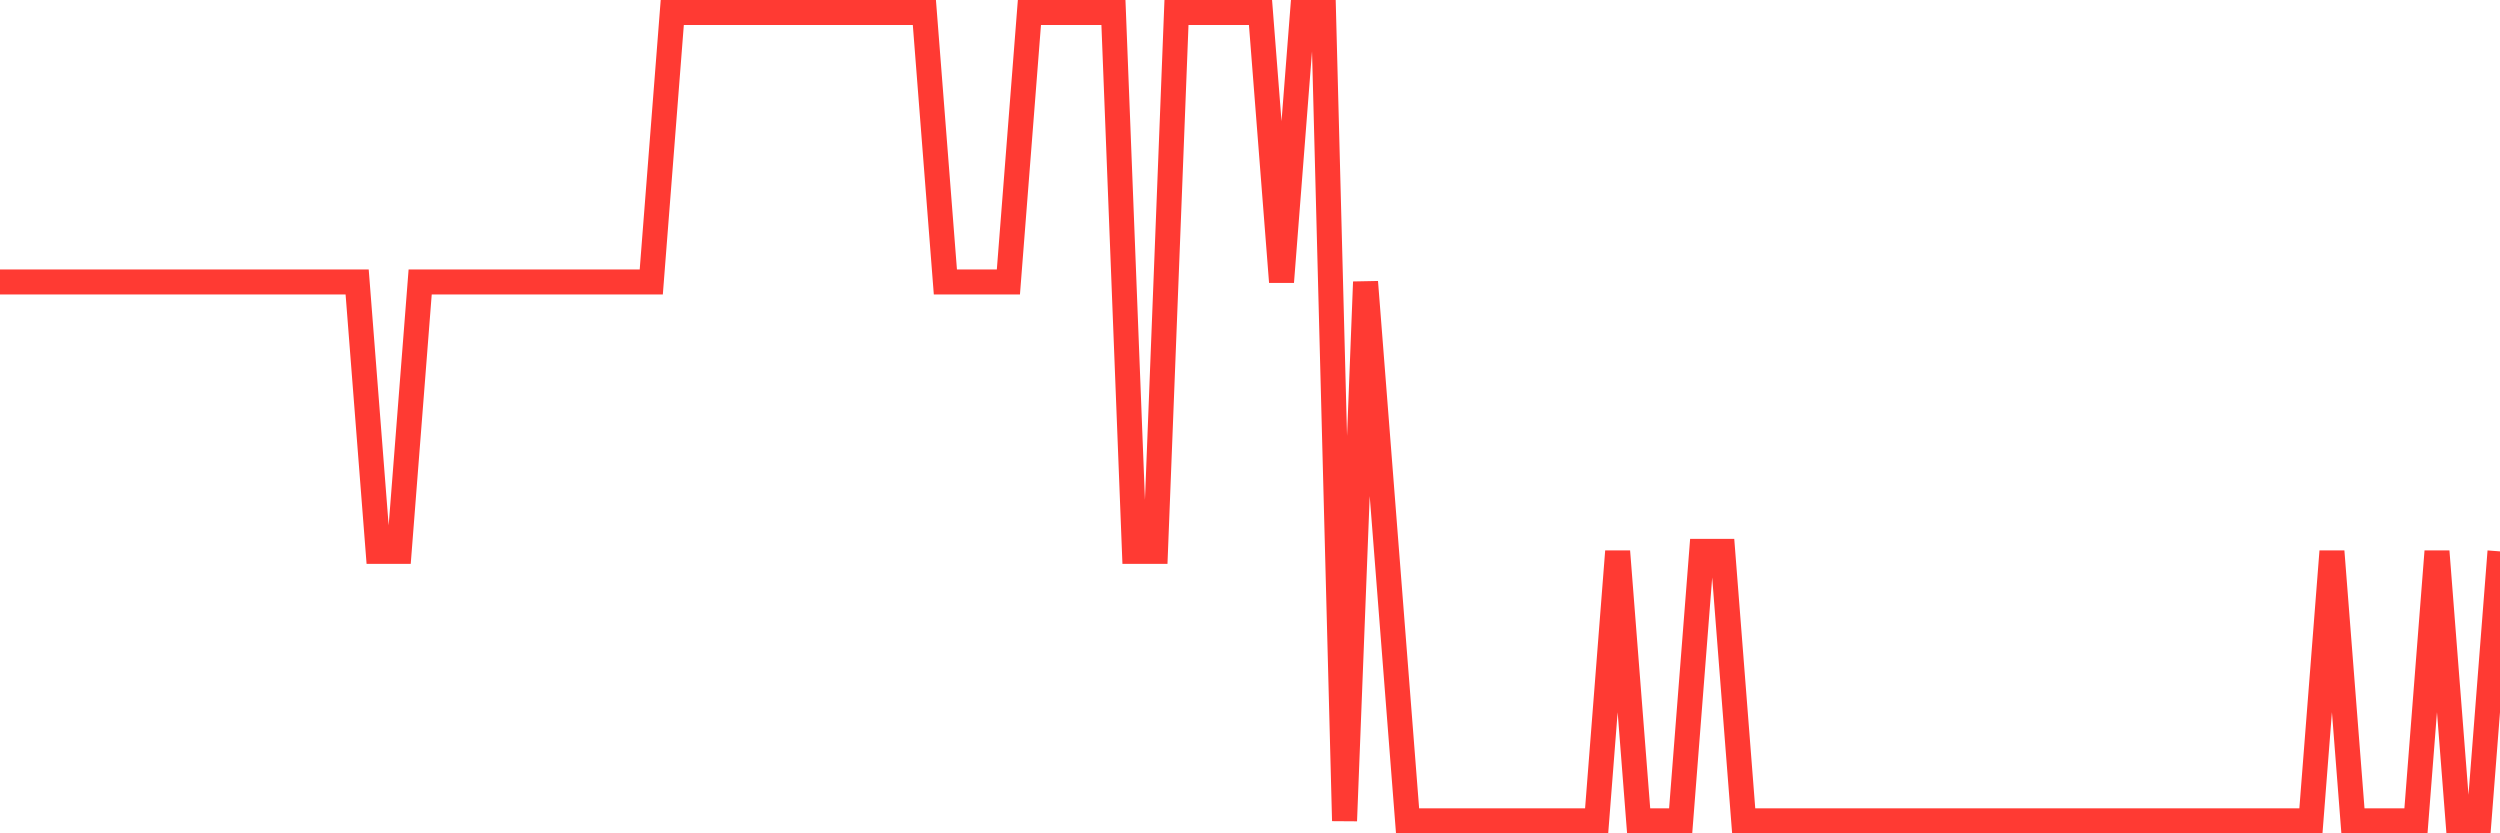 <svg
  xmlns="http://www.w3.org/2000/svg"
  xmlns:xlink="http://www.w3.org/1999/xlink"
  width="120"
  height="40"
  viewBox="0 0 120 40"
  preserveAspectRatio="none"
>
  <polyline
    points="0,13.533 1.008,13.533 2.017,13.533 3.025,13.533 4.034,13.533 5.042,13.533 6.05,13.533 7.059,13.533 8.067,13.533 9.076,13.533 10.084,13.533 11.092,13.533 12.101,13.533 13.109,13.533 14.118,13.533 15.126,13.533 16.134,13.533 17.143,13.533 18.151,26.467 19.16,26.467 20.168,13.533 21.176,13.533 22.185,13.533 23.193,13.533 24.202,13.533 25.21,13.533 26.218,13.533 27.227,13.533 28.235,13.533 29.244,13.533 30.252,13.533 31.261,13.533 32.269,0.6 33.277,0.6 34.286,0.6 35.294,0.6 36.303,0.6 37.311,0.6 38.319,0.6 39.328,0.6 40.336,0.6 41.345,0.6 42.353,0.6 43.361,0.6 44.37,0.6 45.378,13.533 46.387,13.533 47.395,13.533 48.403,13.533 49.412,0.6 50.42,0.6 51.429,0.6 52.437,0.6 53.445,0.6 54.454,26.467 55.462,26.467 56.471,0.6 57.479,0.6 58.487,0.6 59.496,0.6 60.504,0.6 61.513,13.533 62.521,0.6 63.529,0.6 64.538,39.4 65.546,13.533 66.555,26.467 67.563,39.4 68.571,39.4 69.58,39.4 70.588,39.4 71.597,39.4 72.605,39.4 73.613,39.4 74.622,39.4 75.63,39.4 76.639,39.4 77.647,26.467 78.655,39.4 79.664,39.4 80.672,39.4 81.681,26.467 82.689,26.467 83.697,39.4 84.706,39.4 85.714,39.4 86.723,39.4 87.731,39.4 88.739,39.4 89.748,39.4 90.756,39.4 91.765,39.4 92.773,39.4 93.782,39.4 94.79,39.4 95.798,39.4 96.807,39.4 97.815,39.4 98.824,39.4 99.832,39.4 100.84,39.4 101.849,39.4 102.857,39.4 103.866,39.4 104.874,39.4 105.882,39.4 106.891,39.4 107.899,39.4 108.908,39.4 109.916,39.4 110.924,39.4 111.933,26.467 112.941,39.4 113.95,39.4 114.958,39.4 115.966,39.4 116.975,26.467 117.983,39.4 118.992,39.4 120,26.467"
    fill="none"
    stroke="#ff3a33"
    stroke-width="1.2"
  >
  </polyline>
</svg>